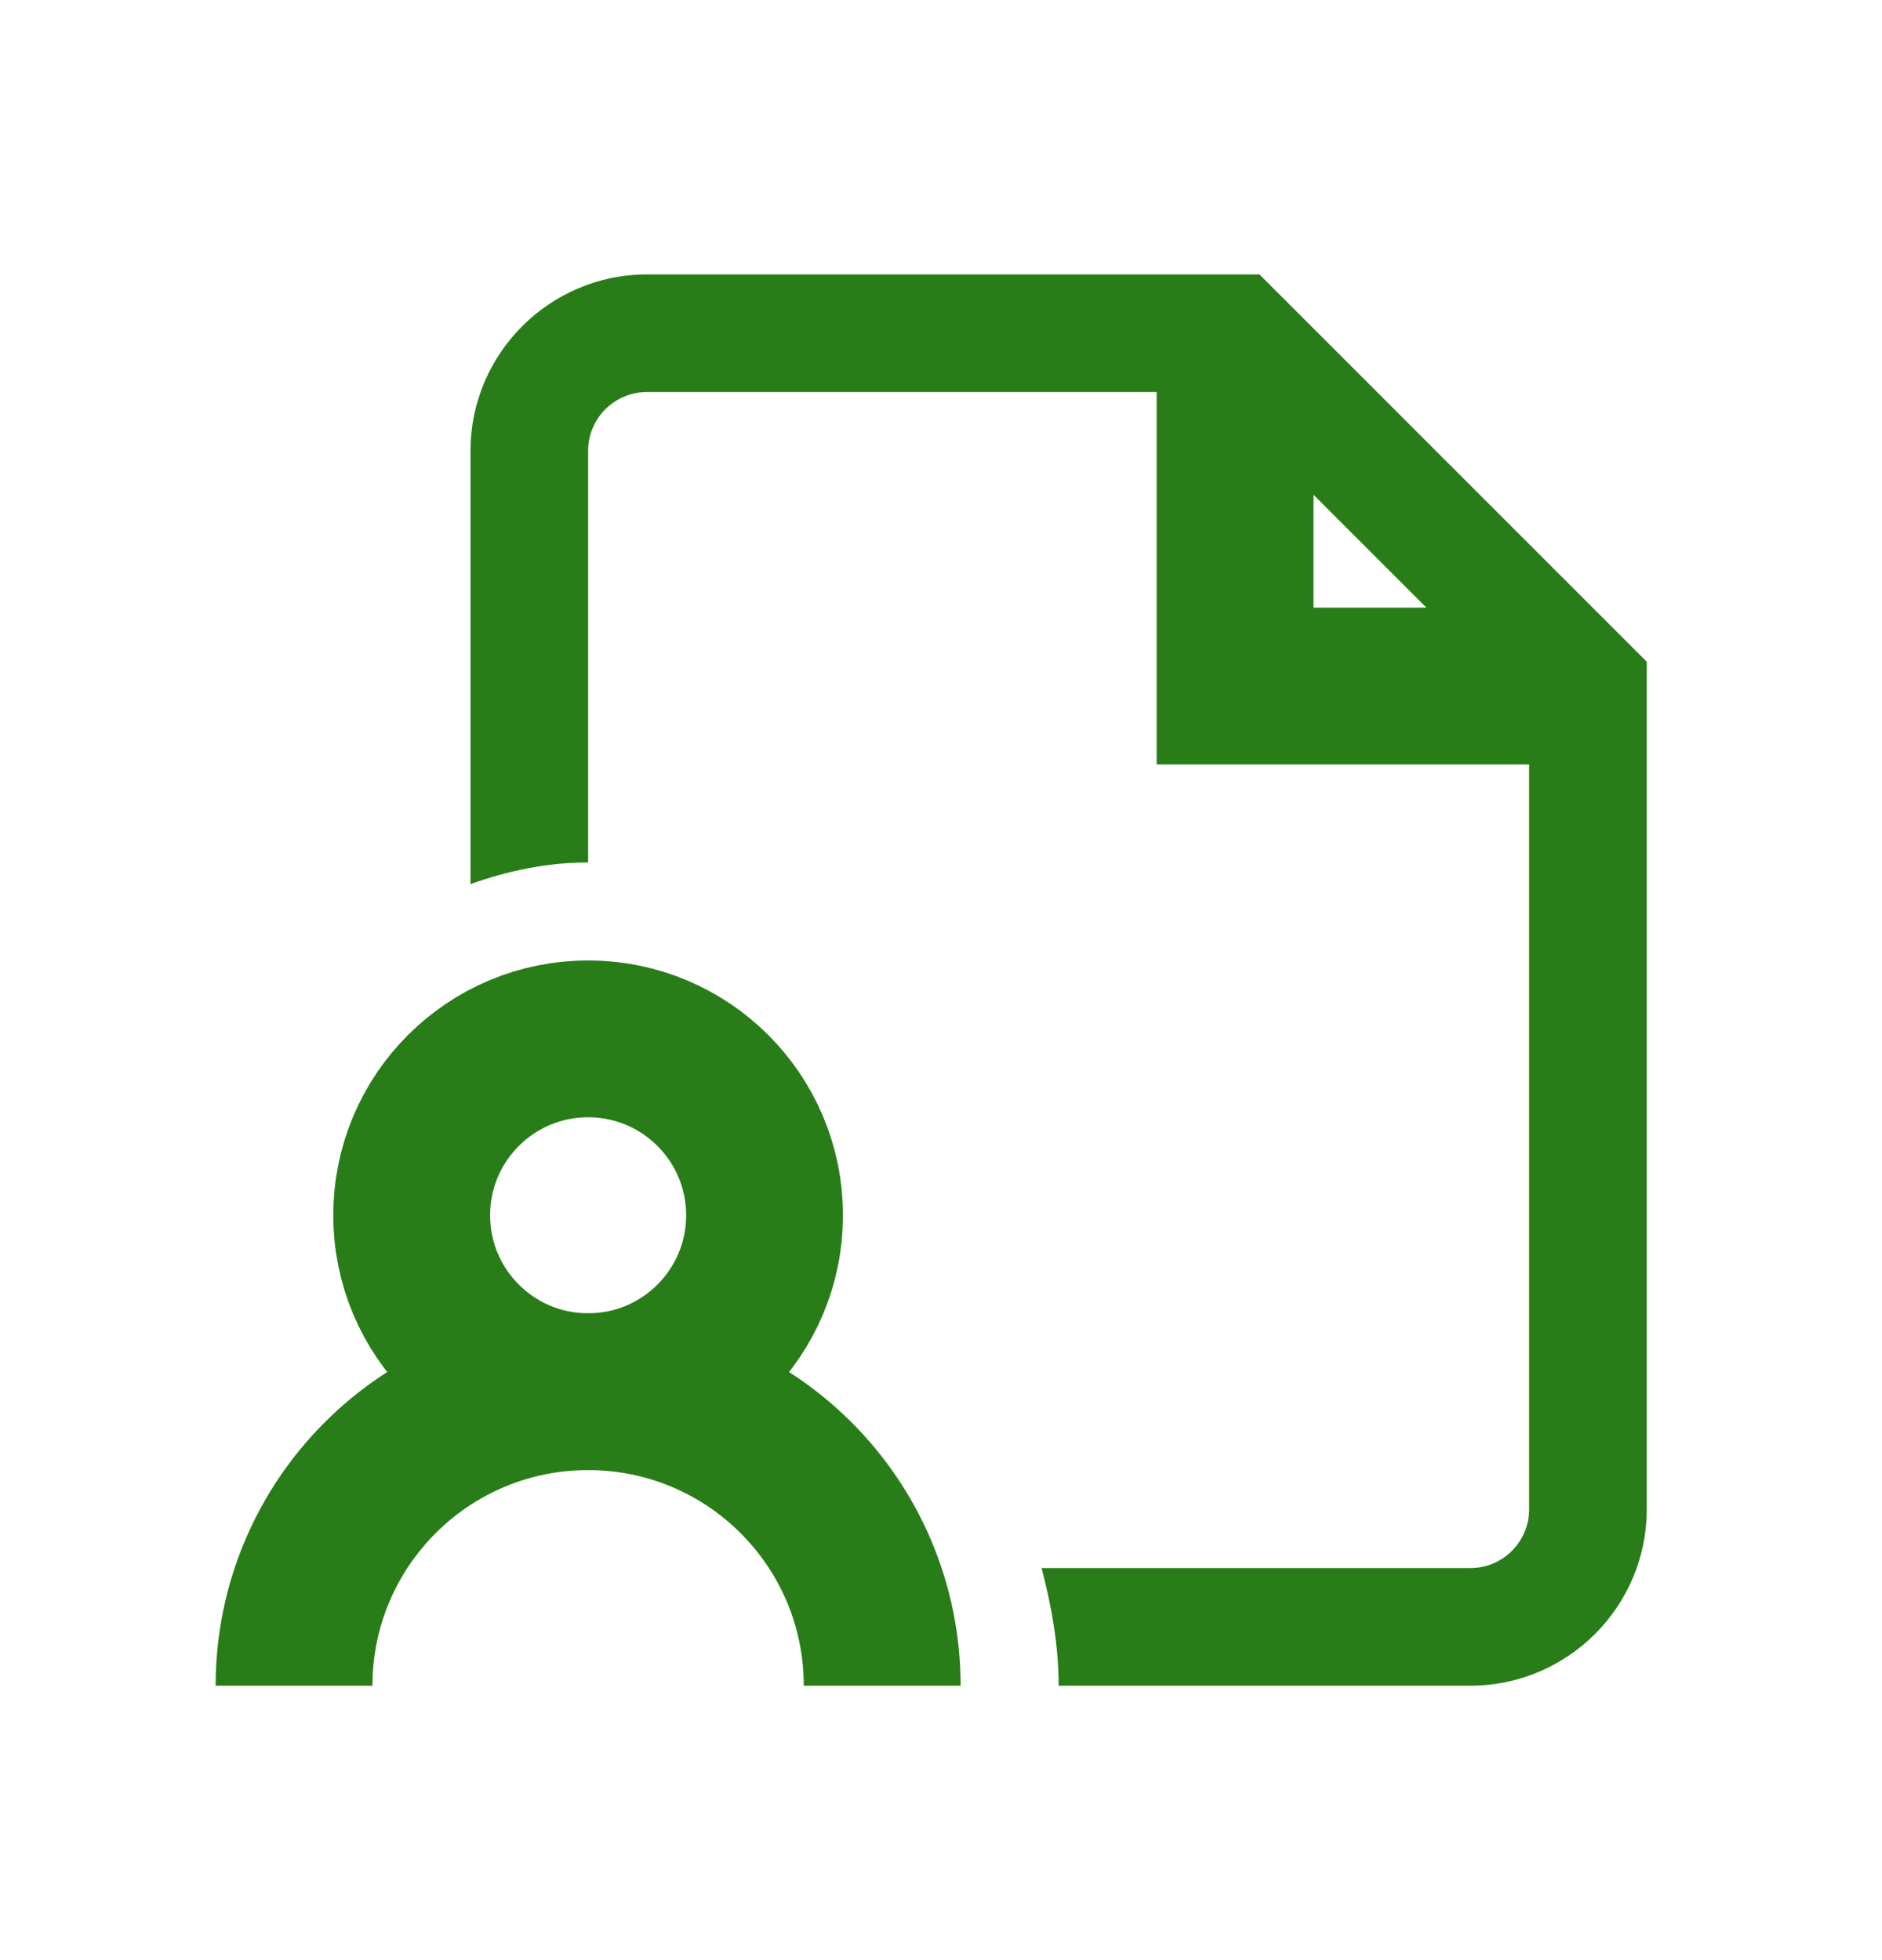 <svg width="24" height="25" viewBox="0 0 24 25" fill="none" xmlns="http://www.w3.org/2000/svg">
<path d="M15.75 4.25V8.75H20.25" stroke="#297D18" stroke-width="2" stroke-miterlimit="10"/>
<path d="M7.5 17.75C8.743 17.75 9.75 16.743 9.75 15.5C9.75 14.257 8.743 13.25 7.5 13.25C6.257 13.25 5.25 14.257 5.25 15.5C5.25 16.743 6.257 17.75 7.5 17.75Z" stroke="#297D18" stroke-width="2" stroke-miterlimit="10"/>
<path d="M16.061 3.5H8.25C7.01 3.5 6 4.51 6 5.75V11.276C6.471 11.108 6.972 11 7.5 11V5.75C7.5 5.336 7.836 5 8.25 5H15.44L19.5 9.06V19.25C19.5 19.664 19.164 20 18.75 20H13.283C13.41 20.486 13.5 20.985 13.5 21.5H18.75C19.991 21.5 21 20.491 21 19.25V8.44L16.061 3.5Z" fill="#297D18"/>
<path d="M3.75 21.5C3.75 19.428 5.428 17.75 7.5 17.75C9.572 17.75 11.25 19.428 11.25 21.5" stroke="#297D18" stroke-width="2" stroke-miterlimit="10"/>
</svg>
